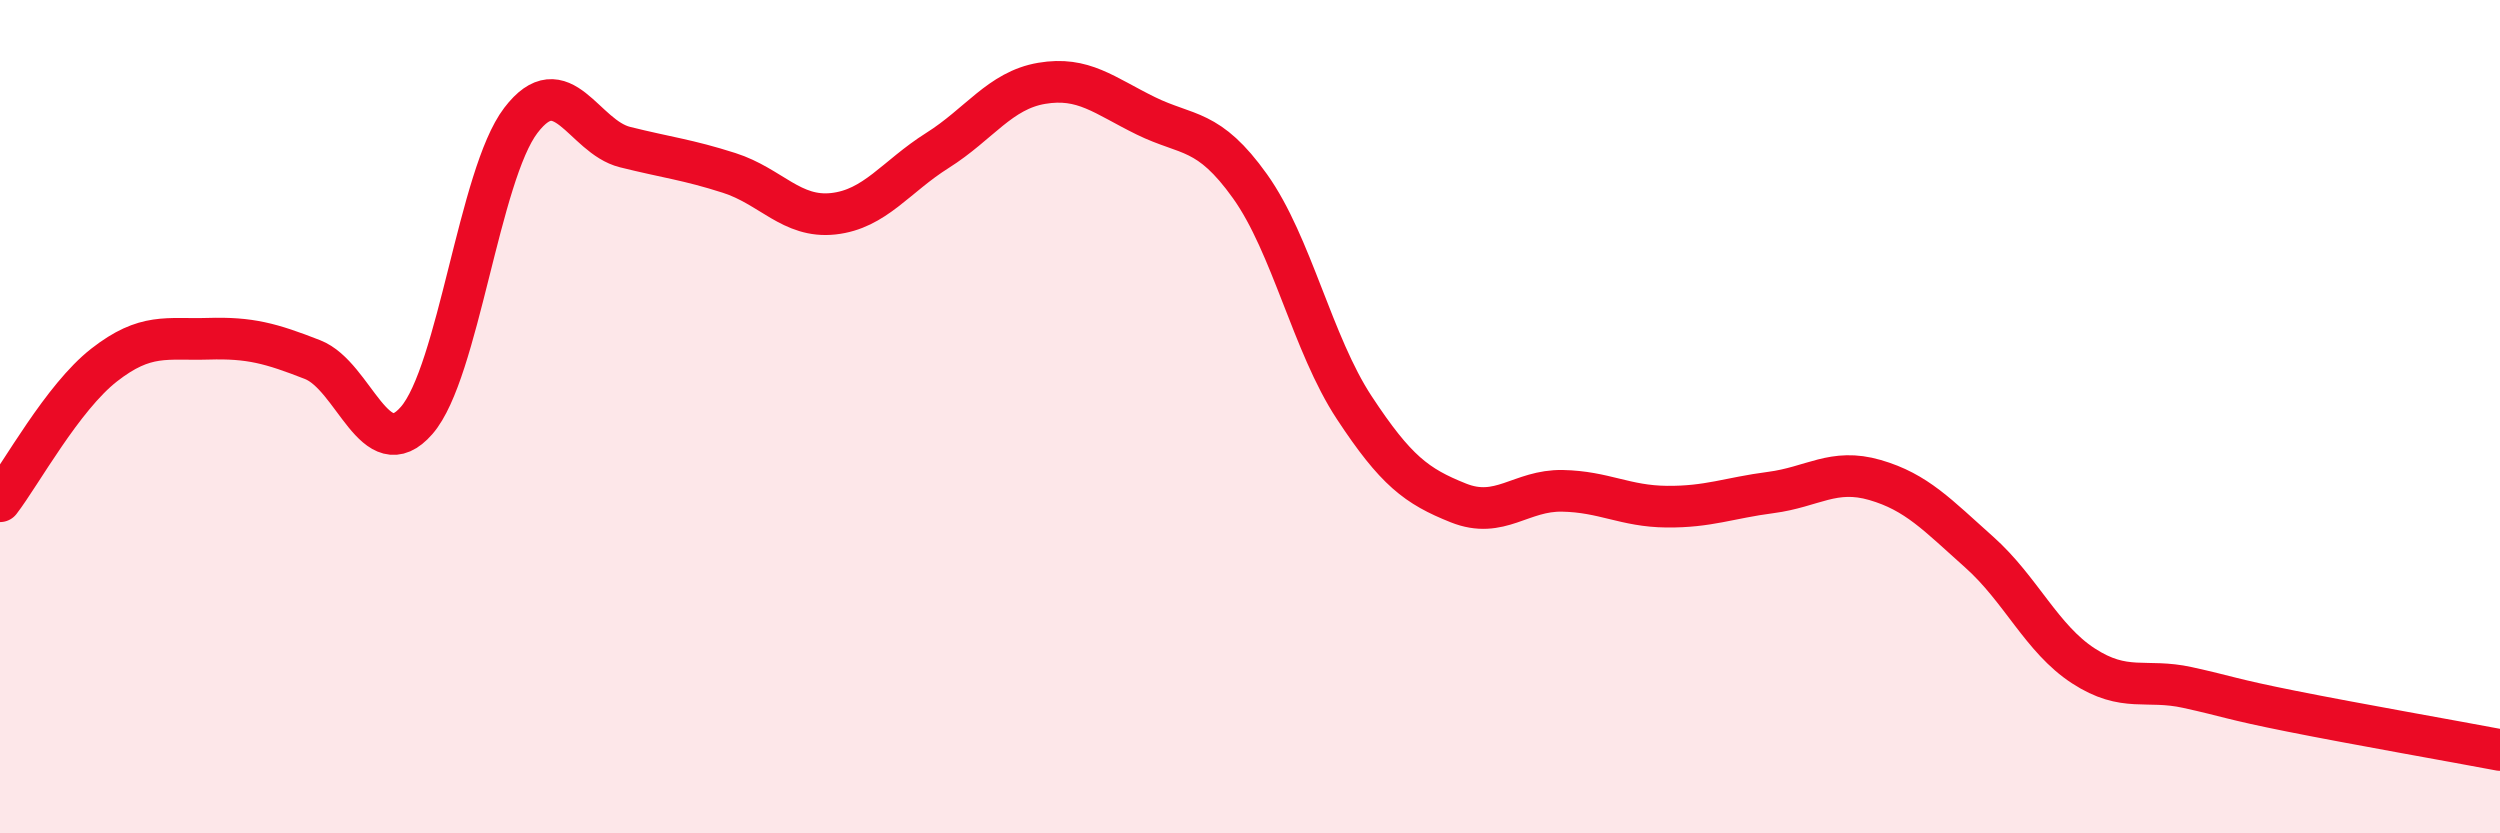 
    <svg width="60" height="20" viewBox="0 0 60 20" xmlns="http://www.w3.org/2000/svg">
      <path
        d="M 0,12.03 C 0.5,11.38 1.5,9.54 2.5,8.76 C 3.5,7.98 4,8.16 5,8.13 C 6,8.1 6.5,8.24 7.5,8.63 C 8.5,9.02 9,11.24 10,10.09 C 11,8.94 11.5,4.2 12.5,2.89 C 13.5,1.58 14,3.28 15,3.53 C 16,3.78 16.5,3.83 17.5,4.15 C 18.5,4.47 19,5.24 20,5.13 C 21,5.02 21.5,4.24 22.5,3.61 C 23.5,2.98 24,2.17 25,2 C 26,1.83 26.5,2.29 27.5,2.78 C 28.5,3.27 29,3.07 30,4.47 C 31,5.87 31.5,8.26 32.5,9.78 C 33.5,11.3 34,11.67 35,12.07 C 36,12.47 36.5,11.76 37.5,11.78 C 38.5,11.8 39,12.15 40,12.16 C 41,12.17 41.5,11.95 42.5,11.82 C 43.5,11.69 44,11.23 45,11.52 C 46,11.81 46.5,12.36 47.5,13.25 C 48.5,14.14 49,15.33 50,15.98 C 51,16.63 51.5,16.28 52.5,16.5 C 53.5,16.72 53.5,16.77 55,17.07 C 56.5,17.37 59,17.81 60,18L60 20L0 20Z"
        fill="#EB0A25"
        opacity="0.1"
        stroke-linecap="round"
        stroke-linejoin="round"
      />
      <path
        d="M 0,12.03 C 0.5,11.38 1.5,9.54 2.5,8.76 C 3.5,7.98 4,8.16 5,8.13 C 6,8.1 6.5,8.24 7.5,8.63 C 8.5,9.02 9,11.24 10,10.09 C 11,8.94 11.5,4.2 12.5,2.89 C 13.5,1.58 14,3.28 15,3.53 C 16,3.78 16.5,3.83 17.5,4.15 C 18.5,4.47 19,5.24 20,5.13 C 21,5.02 21.5,4.24 22.5,3.61 C 23.5,2.98 24,2.17 25,2 C 26,1.83 26.5,2.29 27.5,2.78 C 28.5,3.27 29,3.07 30,4.47 C 31,5.87 31.5,8.26 32.5,9.78 C 33.5,11.3 34,11.67 35,12.07 C 36,12.47 36.5,11.76 37.5,11.78 C 38.5,11.8 39,12.15 40,12.16 C 41,12.17 41.5,11.95 42.5,11.82 C 43.5,11.69 44,11.23 45,11.52 C 46,11.81 46.5,12.36 47.5,13.25 C 48.5,14.14 49,15.33 50,15.98 C 51,16.63 51.5,16.28 52.5,16.5 C 53.5,16.72 53.5,16.77 55,17.07 C 56.5,17.37 59,17.81 60,18"
        stroke="#EB0A25"
        stroke-width="1"
        fill="none"
        stroke-linecap="round"
        stroke-linejoin="round"
      />
    </svg>
  